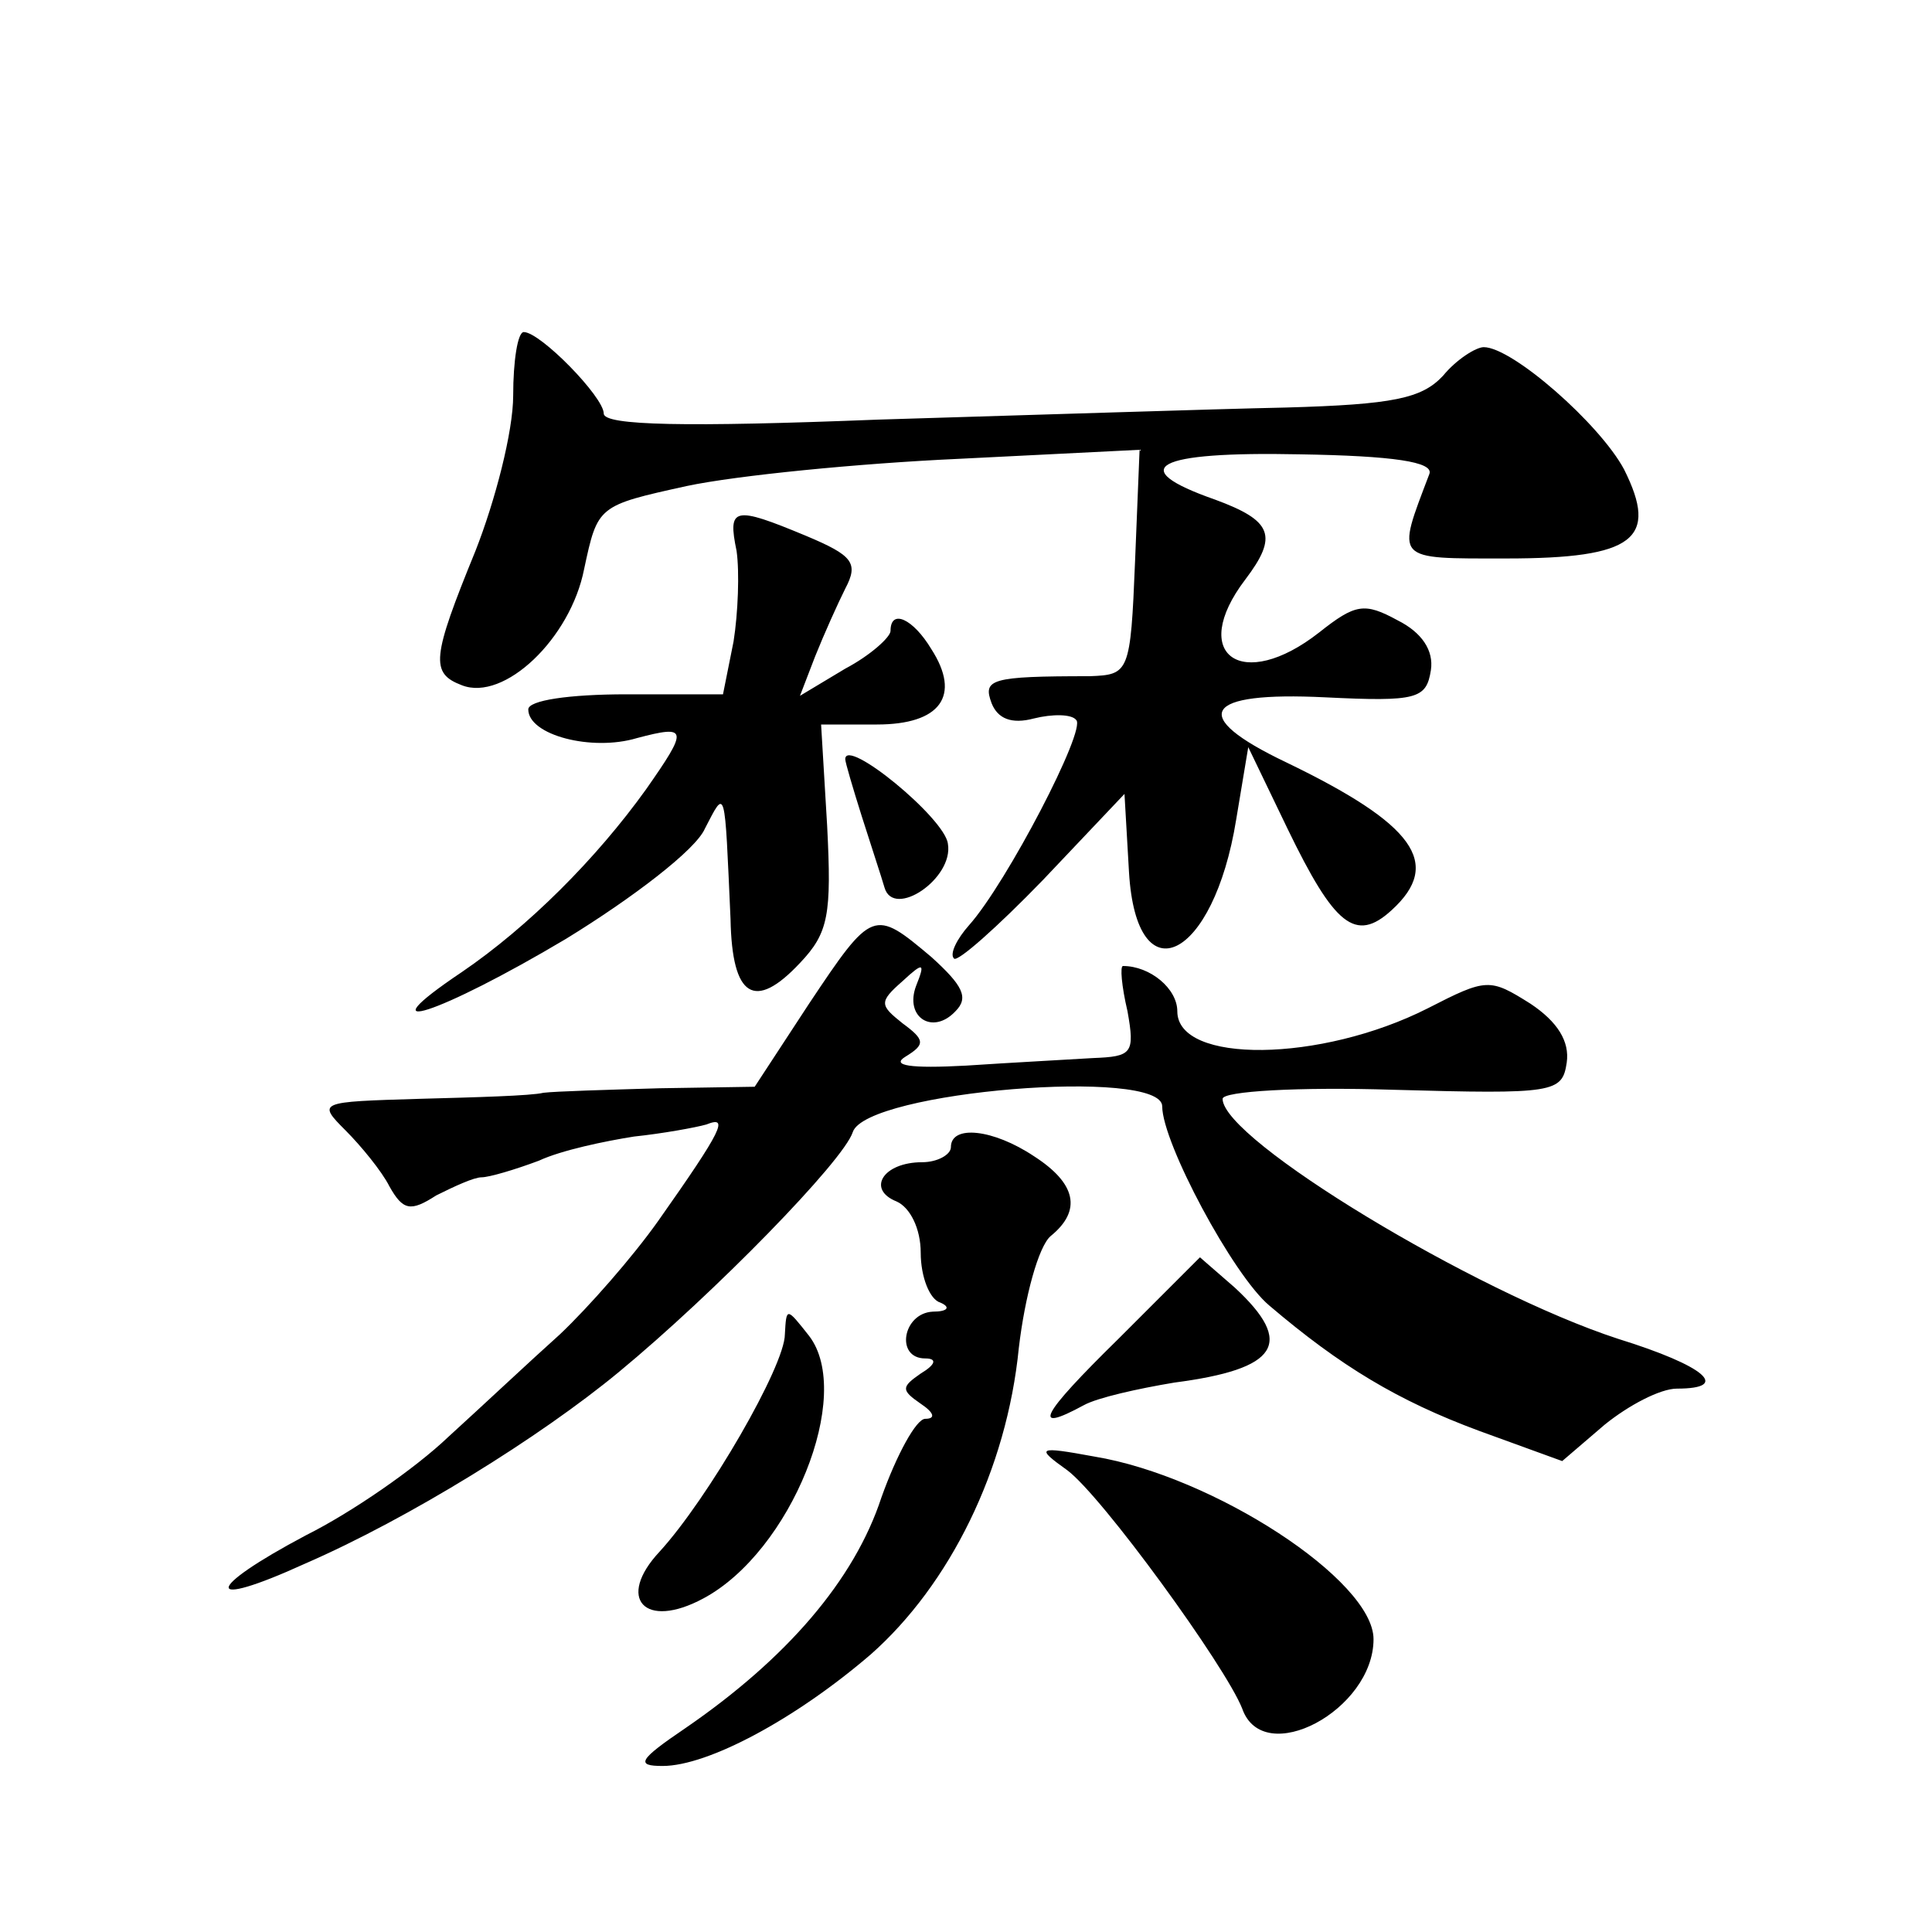 <?xml version="1.0" standalone="no"?>
<!DOCTYPE svg PUBLIC "-//W3C//DTD SVG 20010904//EN"
 "http://www.w3.org/TR/2001/REC-SVG-20010904/DTD/svg10.dtd">
<svg version="1.0" xmlns="http://www.w3.org/2000/svg"
 width="128pt" height="128pt" viewBox="0 0 128 128"
 preserveAspectRatio="xMidYMid meet">
<g transform="translate(0,128) scale(0.1,-0.1)"
fill="#0" stroke="none">
<path d="M340 1018 c0 -24 -12 -70 -25 -103 -29 -71 -30 -81 -9 -89 28 -11 72 31
81 77 9 42 9 42 68 55 33 7 114 15 180 18 l120 6 -3 -74 c-3 -74 -4 -75 -30 -76
-66 0 -71 -2 -65 -18 4 -10 13 -14 28 -10 12 3 25 3 28 -1 7 -6 -46 -108 -71 -136
-8 -9 -13 -19 -10 -22 2 -3 29 21 59 52 l54 57 3 -52 c5 -83 56 -58 71 35 l8 48
26 -54 c31 -64 45 -76 69 -54 34 31 15 57 -70 98 -65 31 -55 47 26 43 61 -3 67
-1 70 18 2 13 -6 25 -22 33 -22 12 -28 11 -52 -8 -51 -40 -87 -15 -49 35 22 29
18 39 -20 53 -60 21 -40 32 56 30 62 -1 89 -5 86 -13 -22 -58 -24 -56 51 -56 85
0 101 13 78 59 -16 30 -74 81 -93 81 -5 0 -18 -8 -27 -19 -14 -15 -33 -19 -104
-21 -48 -1 -169 -5 -270 -8 -127 -5 -182 -4 -182 4 0 11 -42 54 -53 54 -4 0 -7
-19 -7 -42z M488 915 c2 -14 1 -41 -2 -60 l-7 -35 -64 0 c-38 0 -65 -4 -65 -10
0 -17 42 -28 72 -19 34 9 34 6 6 -34 -33 -46 -78 -91 -122 -121 -67 -45 -15 -28
69 22 44 27 86 59 92 73 14 27 13 29 17 -60 1 -52 16 -61 46 -29 19 20 21 32 18
91 l-4 67 37 0 c42 0 56 19 36 50 -12 20 -27 27 -27 12 0 -4 -13 -16 -30 -25 l-30
-18 10 26 c6 15 15 35 20 45 9 17 5 22 -26 35 -48 20 -52 19 -46 -10z M560 777
c0 -2 5 -19 11 -38 6 -19 13 -40 15 -47 6 -21 46 6 42 29 -2 17 -68 71 -68 56z
M536 615 l-36 -55 -63 -1 c-34 -1 -69 -2 -77 -3 -8 -2 -45 -3 -82 -4 -67 -2 -68
-2 -49 -21 10 -10 24 -27 29 -37 9 -16 14 -17 31 -6 12 6 25 12 30 12 5 0 22 5
38 11 15 7 44 13 63 16 19 2 41 6 48 8 15 6 11 -3 -32 -64 -17 -24 -46 -57 -65
-75 -19 -17 -52 -48 -74 -68 -22 -21 -64 -50 -94 -65 -68 -36 -69 -50 -1 -19 69
30 156 84 208 127 63 52 149 140 155 159 9 27 205 43 205 17 0 -24 47 -112 71 -132
47 -40 85 -63 139 -83 l55 -20 28 24 c16 13 37 24 48 24 36 0 19 15 -39 33 -95
31 -262 132 -262 159 0 5 50 8 113 6 107 -3 112 -2 115 18 2 14 -6 27 -24 39 -27
17 -29 17 -68 -3 -71 -36 -166 -37 -166 -2 0 15 -18 30 -36 30 -2 0 -1 -13 3 -30
5 -28 3 -30 -23 -31 -16 -1 -54 -3 -84 -5 -37 -2 -50 0 -40 6 13 8 13 11 -2 22
-15 12 -16 14 0 28 14 13 15 12 9 -3 -8 -21 11 -33 26 -17 9 9 5 17 -16 36 -38
32 -39 32 -81 -31z M630 520 c0 -5 -9 -10 -19 -10 -26 0 -37 -18 -17 -26 9 -4 16
-18 16 -34 0 -16 6 -31 13 -33 7 -3 5 -6 -5 -6 -20 -1 -25 -31 -5 -31 8 0 7 -4
-3 -10 -13 -9 -13 -11 0 -20 9 -6 10 -10 3 -10 -6 0 -19 -24 -29 -52 -18 -55 -63
-107 -130 -153 -31 -21 -33 -25 -15 -25 30 0 88 31 138 74 52 46 90 122 98 203
4 34 13 67 21 74 21 17 17 35 -11 53 -27 18 -55 21 -55 6z M741 393 c-52 -51 -58
-63 -23 -44 9 5 36 11 60 15 69 9 80 26 40 63 l-23 20 -54 -54z M520 396 c0 -21
-51 -109 -83 -144 -29 -31 -10 -52 29 -31 58 31 100 135 70 174 -15 19 -15 19 -16
1z M707 306 c23 -17 105 -130 116 -158 14 -40 87 -1 87 46 0 39 -106 108 -185 121
-38 7 -39 6 -18 -9z"/>
</g>
</svg>

